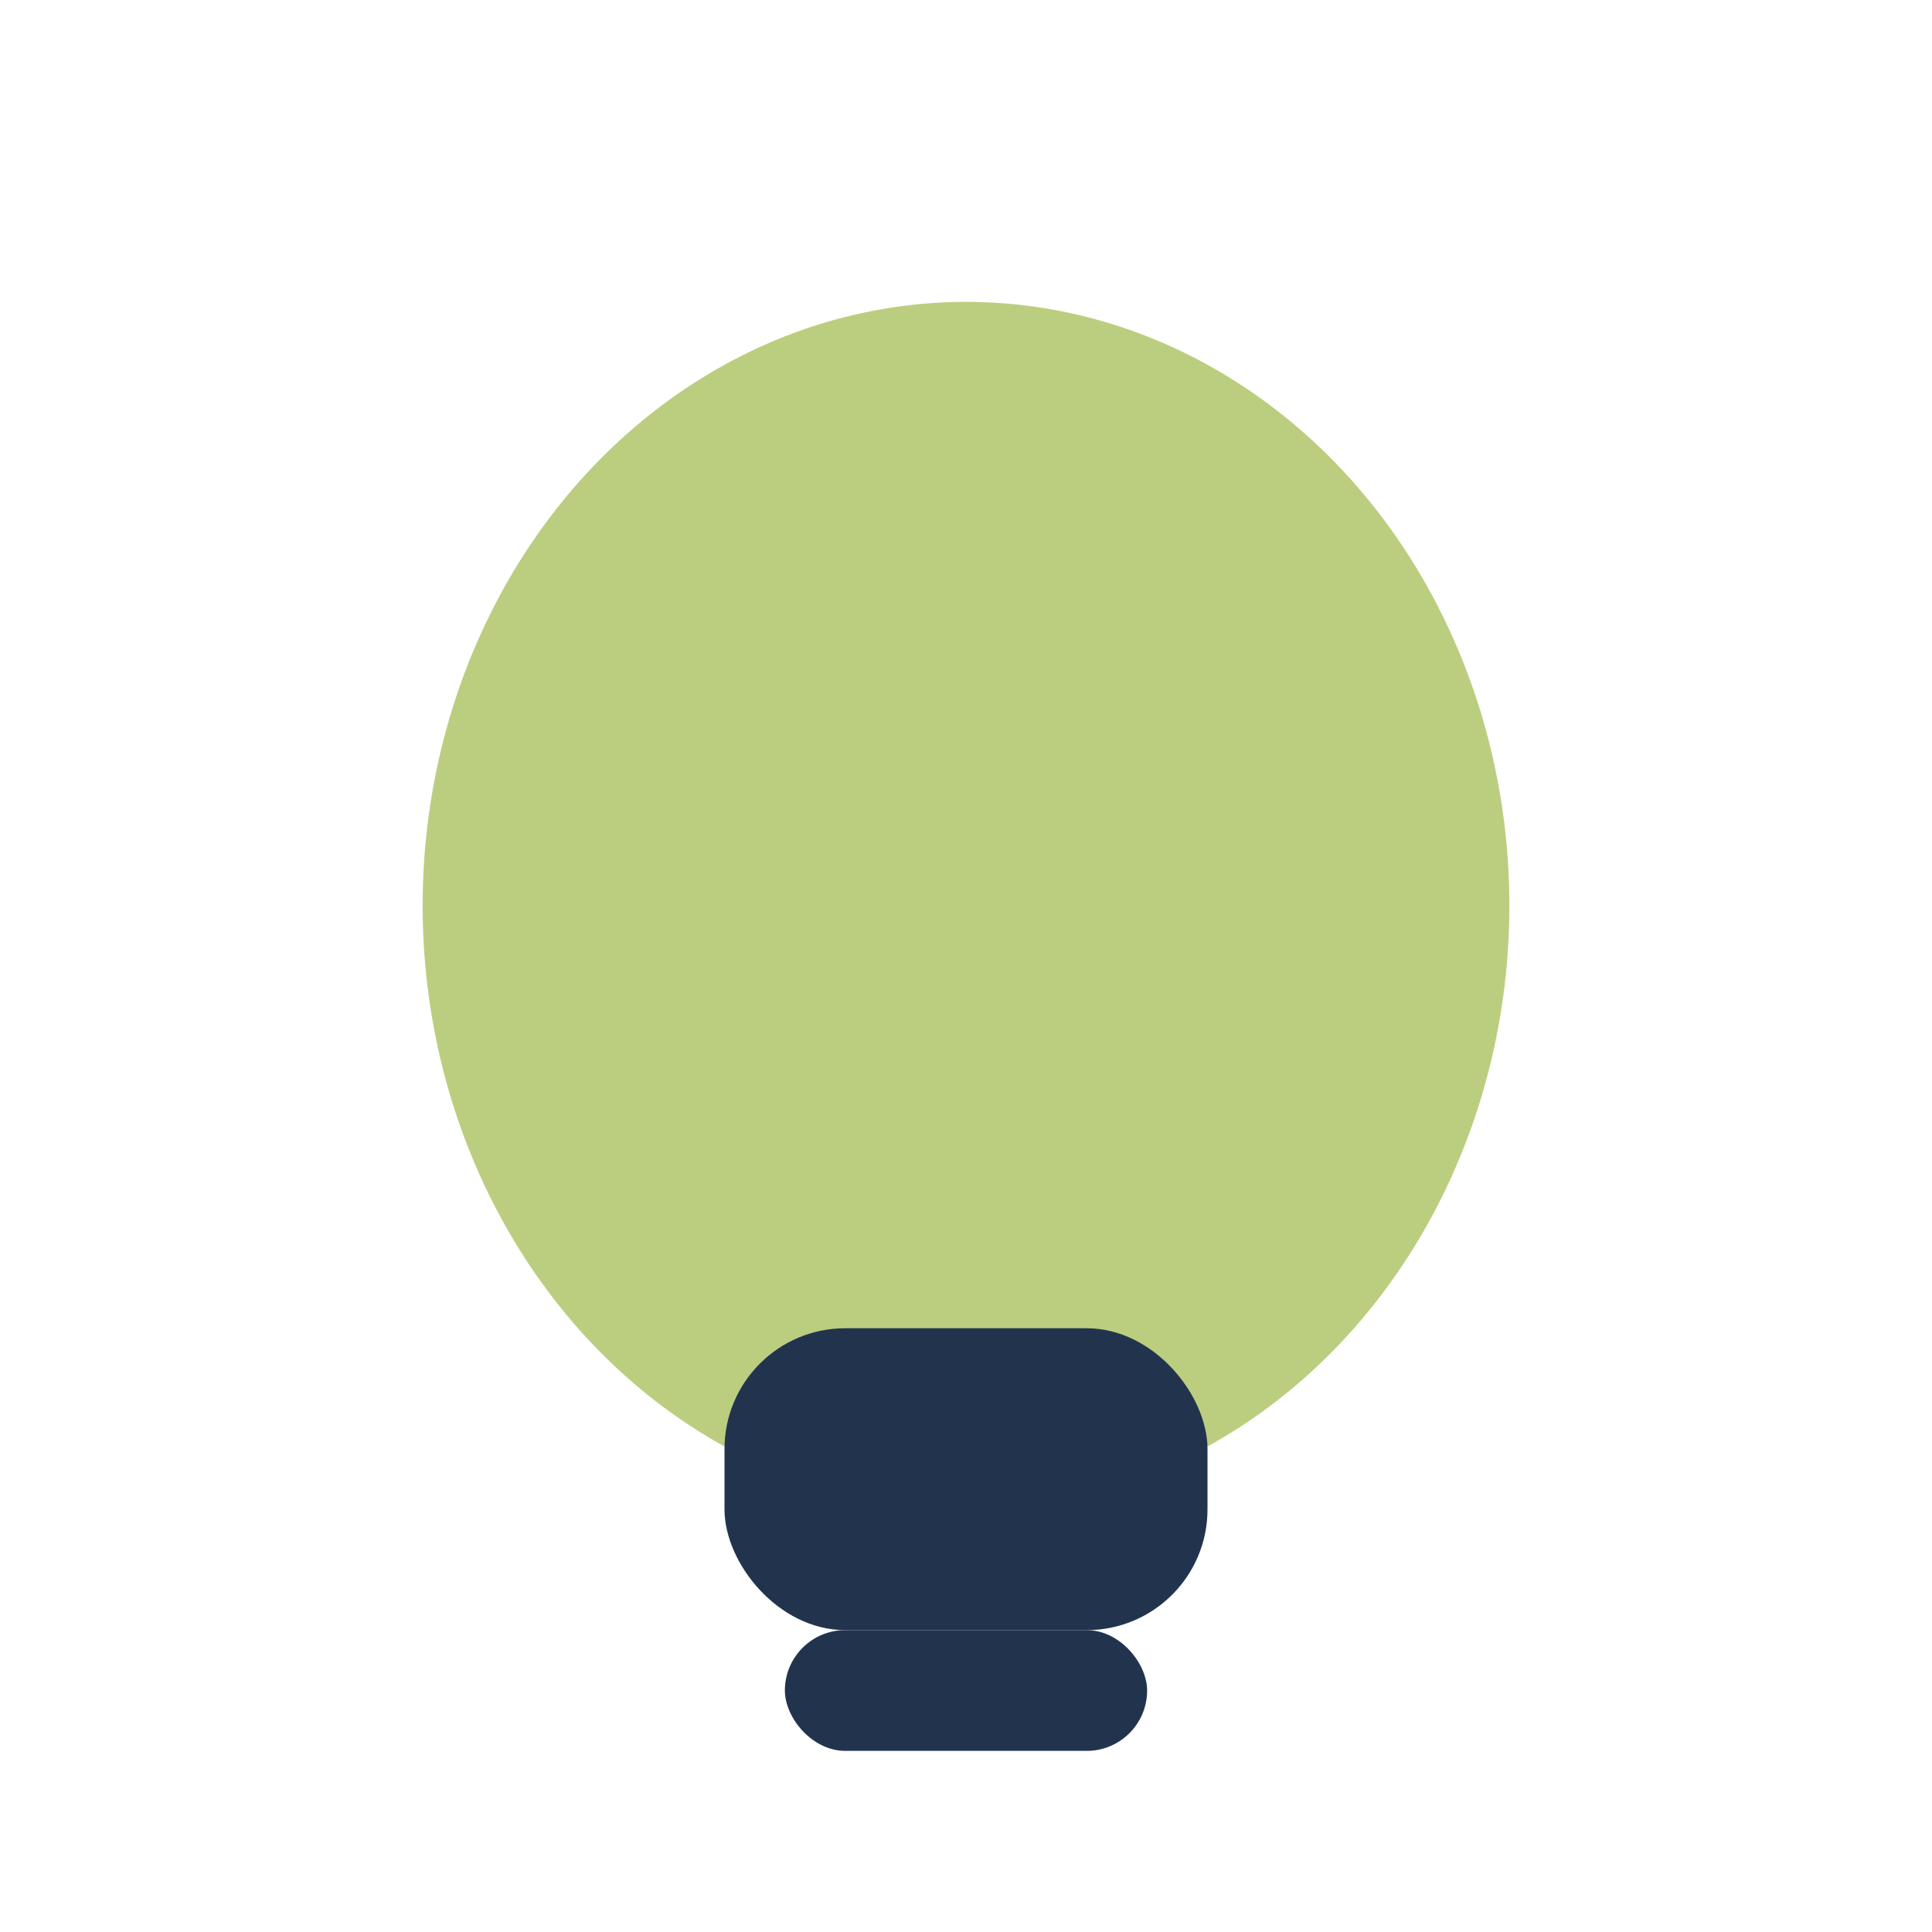 <?xml version="1.0" encoding="UTF-8"?>
<svg xmlns="http://www.w3.org/2000/svg" viewBox="0 0 32 32" width="32" height="32"><ellipse cx="16" cy="15" rx="9" ry="10" fill="#BBCE80"/><rect x="12" y="22" width="8" height="5" rx="2" fill="#22344D"/><rect x="13" y="27" width="6" height="2" rx="1" fill="#22344D"/></svg>